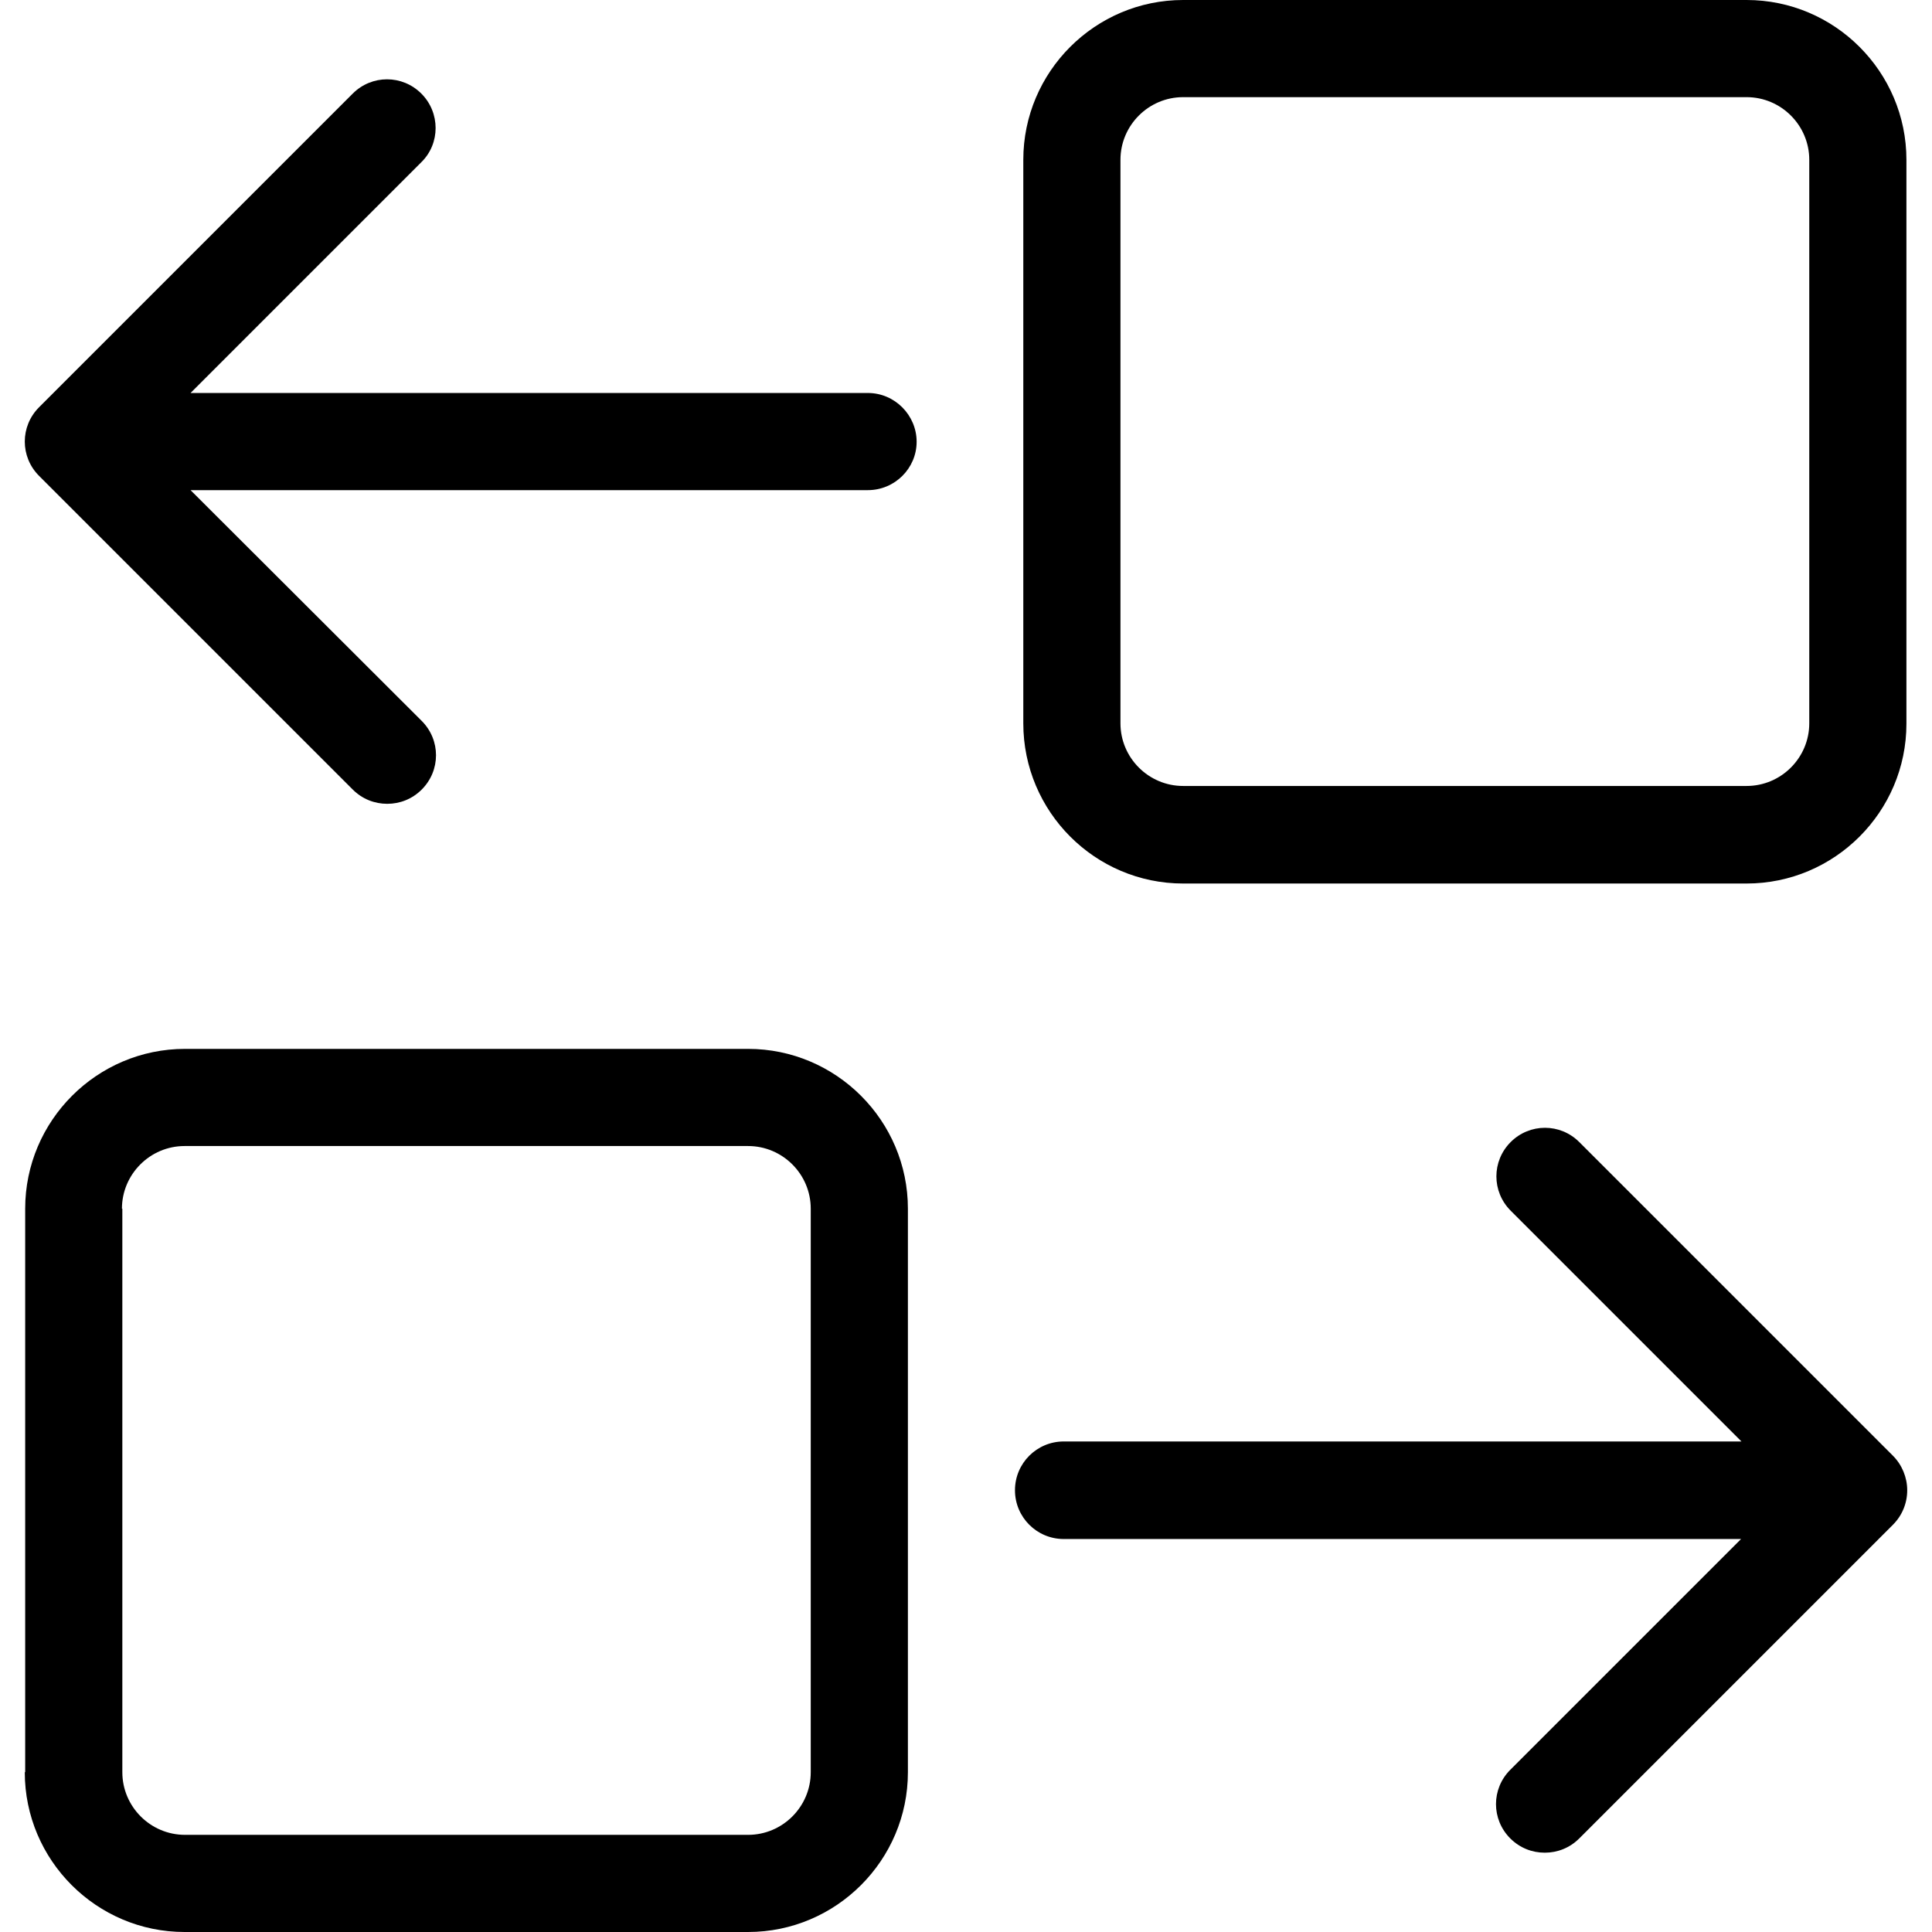 <?xml version="1.0" encoding="iso-8859-1"?>
<!-- Uploaded to: SVG Repo, www.svgrepo.com, Generator: SVG Repo Mixer Tools -->
<svg fill="#000000" height="800px" width="800px" version="1.1" id="Capa_1" xmlns="http://www.w3.org/2000/svg" xmlns:xlink="http://www.w3.org/1999/xlink" 
	 viewBox="0 0 487.2 487.2" xml:space="preserve">
<g>
	<g>
		<path d="M298.35,222.8h142.1c22.2,0,40.3-18.1,40.3-40.3V40.3c0-22.2-18.1-40.3-40.3-40.3h-142.1c-22.2,0-40.3,18.1-40.3,40.3
			v142.1C258.05,204.7,276.15,222.8,298.35,222.8z M282.55,40.3c0-8.7,7.1-15.8,15.8-15.8h142.1c8.7,0,15.8,7.1,15.8,15.8v142.1
			c0,8.7-7.1,15.8-15.8,15.8h-142.1c-8.7,0-15.8-7.1-15.8-15.8V40.3z"/>
		<path d="M106.25,23.6c-4.8-4.8-12.5-4.8-17.3,0l-79.1,79.1c-4.8,4.8-4.8,12.5,0,17.3l79.1,79.1c2.4,2.4,5.5,3.6,8.7,3.6
			s6.3-1.2,8.7-3.6c4.8-4.8,4.8-12.5,0-17.3l-58.3-58.2h170.8c6.8,0,12.3-5.5,12.3-12.2s-5.5-12.3-12.3-12.3H48.05l58.2-58.2
			C111.05,36.2,111.05,28.4,106.25,23.6z"/>
		<path d="M6.25,446.9c0,22.2,18.1,40.3,40.3,40.3h142.1c22.2,0,40.3-18.1,40.3-40.3V304.8c0-22.2-18.1-40.3-40.3-40.3h-142
			c-22.2,0-40.3,18.1-40.3,40.3v142.1H6.25z M30.75,304.8c0-8.7,7.1-15.8,15.8-15.8h142.1c8.7,0,15.8,7.1,15.8,15.8v142.1
			c0,8.7-7.1,15.8-15.8,15.8h-142c-8.7,0-15.8-7.1-15.8-15.8V304.8H30.75z"/>
		<path d="M268.25,388.1h170.8l-58.2,58.2c-4.8,4.8-4.8,12.5,0,17.3c2.4,2.4,5.5,3.6,8.7,3.6s6.3-1.2,8.7-3.6l79.1-79.1
			c2.3-2.3,3.6-5.4,3.6-8.7c0-3.2-1.3-6.4-3.6-8.7l-79.1-79.1c-4.8-4.8-12.5-4.8-17.3,0s-4.8,12.5,0,17.3l58.2,58.2h-170.9
			c-6.8,0-12.3,5.5-12.3,12.3C255.95,382.6,261.45,388.1,268.25,388.1z"/>
	</g>
</g>
</svg>